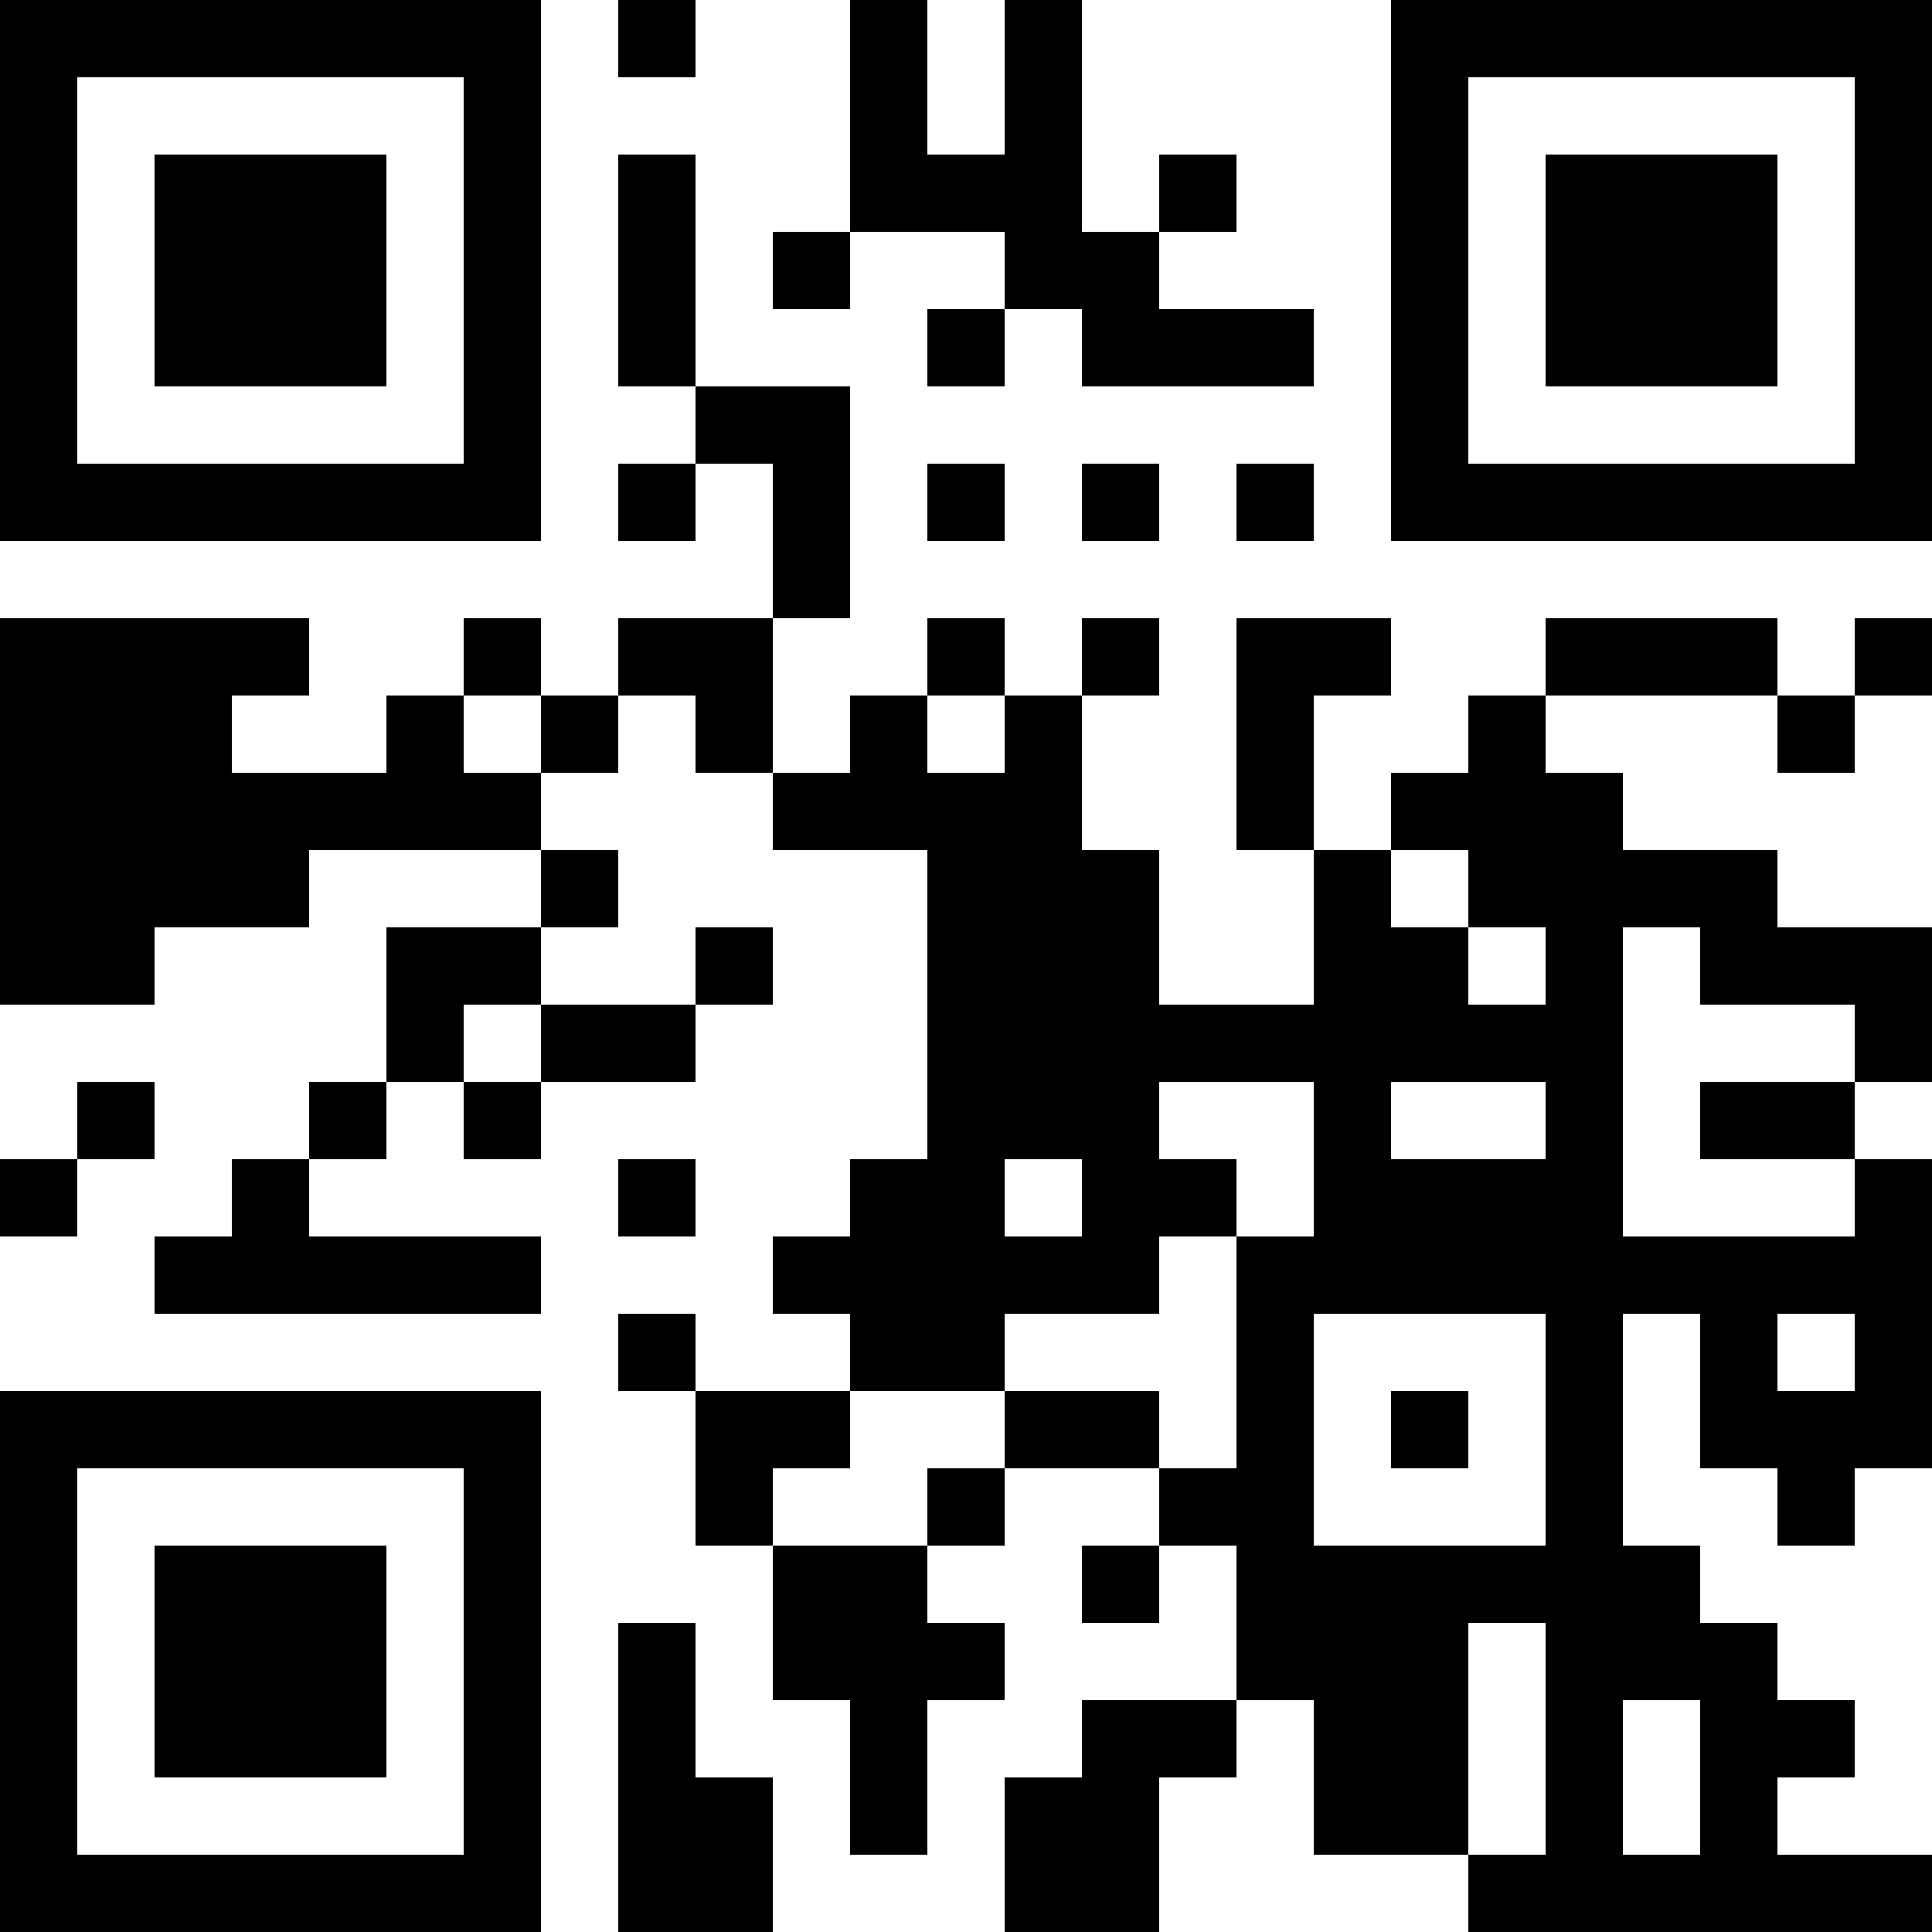 <?xml version="1.0" encoding="UTF-8"?>
<svg xmlns="http://www.w3.org/2000/svg" version="1.1" width="250" height="250" viewBox="0 0 250 250"><rect x="0" y="0" width="250" height="250" fill="#ffffff"/><g transform="scale(10)"><g transform="translate(0,0)"><path fill-rule="evenodd" d="M8 0L8 1L9 1L9 0ZM11 0L11 3L10 3L10 4L11 4L11 3L13 3L13 4L12 4L12 5L13 5L13 4L14 4L14 5L17 5L17 4L15 4L15 3L16 3L16 2L15 2L15 3L14 3L14 0L13 0L13 2L12 2L12 0ZM8 2L8 5L9 5L9 6L8 6L8 7L9 7L9 6L10 6L10 8L8 8L8 9L7 9L7 8L6 8L6 9L5 9L5 10L3 10L3 9L4 9L4 8L0 8L0 13L2 13L2 12L4 12L4 11L7 11L7 12L5 12L5 14L4 14L4 15L3 15L3 16L2 16L2 17L7 17L7 16L4 16L4 15L5 15L5 14L6 14L6 15L7 15L7 14L9 14L9 13L10 13L10 12L9 12L9 13L7 13L7 12L8 12L8 11L7 11L7 10L8 10L8 9L9 9L9 10L10 10L10 11L12 11L12 15L11 15L11 16L10 16L10 17L11 17L11 18L9 18L9 17L8 17L8 18L9 18L9 20L10 20L10 22L11 22L11 24L12 24L12 22L13 22L13 21L12 21L12 20L13 20L13 19L15 19L15 20L14 20L14 21L15 21L15 20L16 20L16 22L14 22L14 23L13 23L13 25L15 25L15 23L16 23L16 22L17 22L17 24L19 24L19 25L25 25L25 24L23 24L23 23L24 23L24 22L23 22L23 21L22 21L22 20L21 20L21 17L22 17L22 19L23 19L23 20L24 20L24 19L25 19L25 15L24 15L24 14L25 14L25 12L23 12L23 11L21 11L21 10L20 10L20 9L23 9L23 10L24 10L24 9L25 9L25 8L24 8L24 9L23 9L23 8L20 8L20 9L19 9L19 10L18 10L18 11L17 11L17 9L18 9L18 8L16 8L16 11L17 11L17 13L15 13L15 11L14 11L14 9L15 9L15 8L14 8L14 9L13 9L13 8L12 8L12 9L11 9L11 10L10 10L10 8L11 8L11 5L9 5L9 2ZM12 6L12 7L13 7L13 6ZM14 6L14 7L15 7L15 6ZM16 6L16 7L17 7L17 6ZM6 9L6 10L7 10L7 9ZM12 9L12 10L13 10L13 9ZM18 11L18 12L19 12L19 13L20 13L20 12L19 12L19 11ZM21 12L21 16L24 16L24 15L22 15L22 14L24 14L24 13L22 13L22 12ZM6 13L6 14L7 14L7 13ZM1 14L1 15L0 15L0 16L1 16L1 15L2 15L2 14ZM15 14L15 15L16 15L16 16L15 16L15 17L13 17L13 18L11 18L11 19L10 19L10 20L12 20L12 19L13 19L13 18L15 18L15 19L16 19L16 16L17 16L17 14ZM18 14L18 15L20 15L20 14ZM8 15L8 16L9 16L9 15ZM13 15L13 16L14 16L14 15ZM17 17L17 20L20 20L20 17ZM23 17L23 18L24 18L24 17ZM18 18L18 19L19 19L19 18ZM8 21L8 25L10 25L10 23L9 23L9 21ZM19 21L19 24L20 24L20 21ZM21 22L21 24L22 24L22 22ZM0 0L0 7L7 7L7 0ZM1 1L1 6L6 6L6 1ZM2 2L2 5L5 5L5 2ZM18 0L18 7L25 7L25 0ZM19 1L19 6L24 6L24 1ZM20 2L20 5L23 5L23 2ZM0 18L0 25L7 25L7 18ZM1 19L1 24L6 24L6 19ZM2 20L2 23L5 23L5 20Z" fill="#000000"/></g></g></svg>
